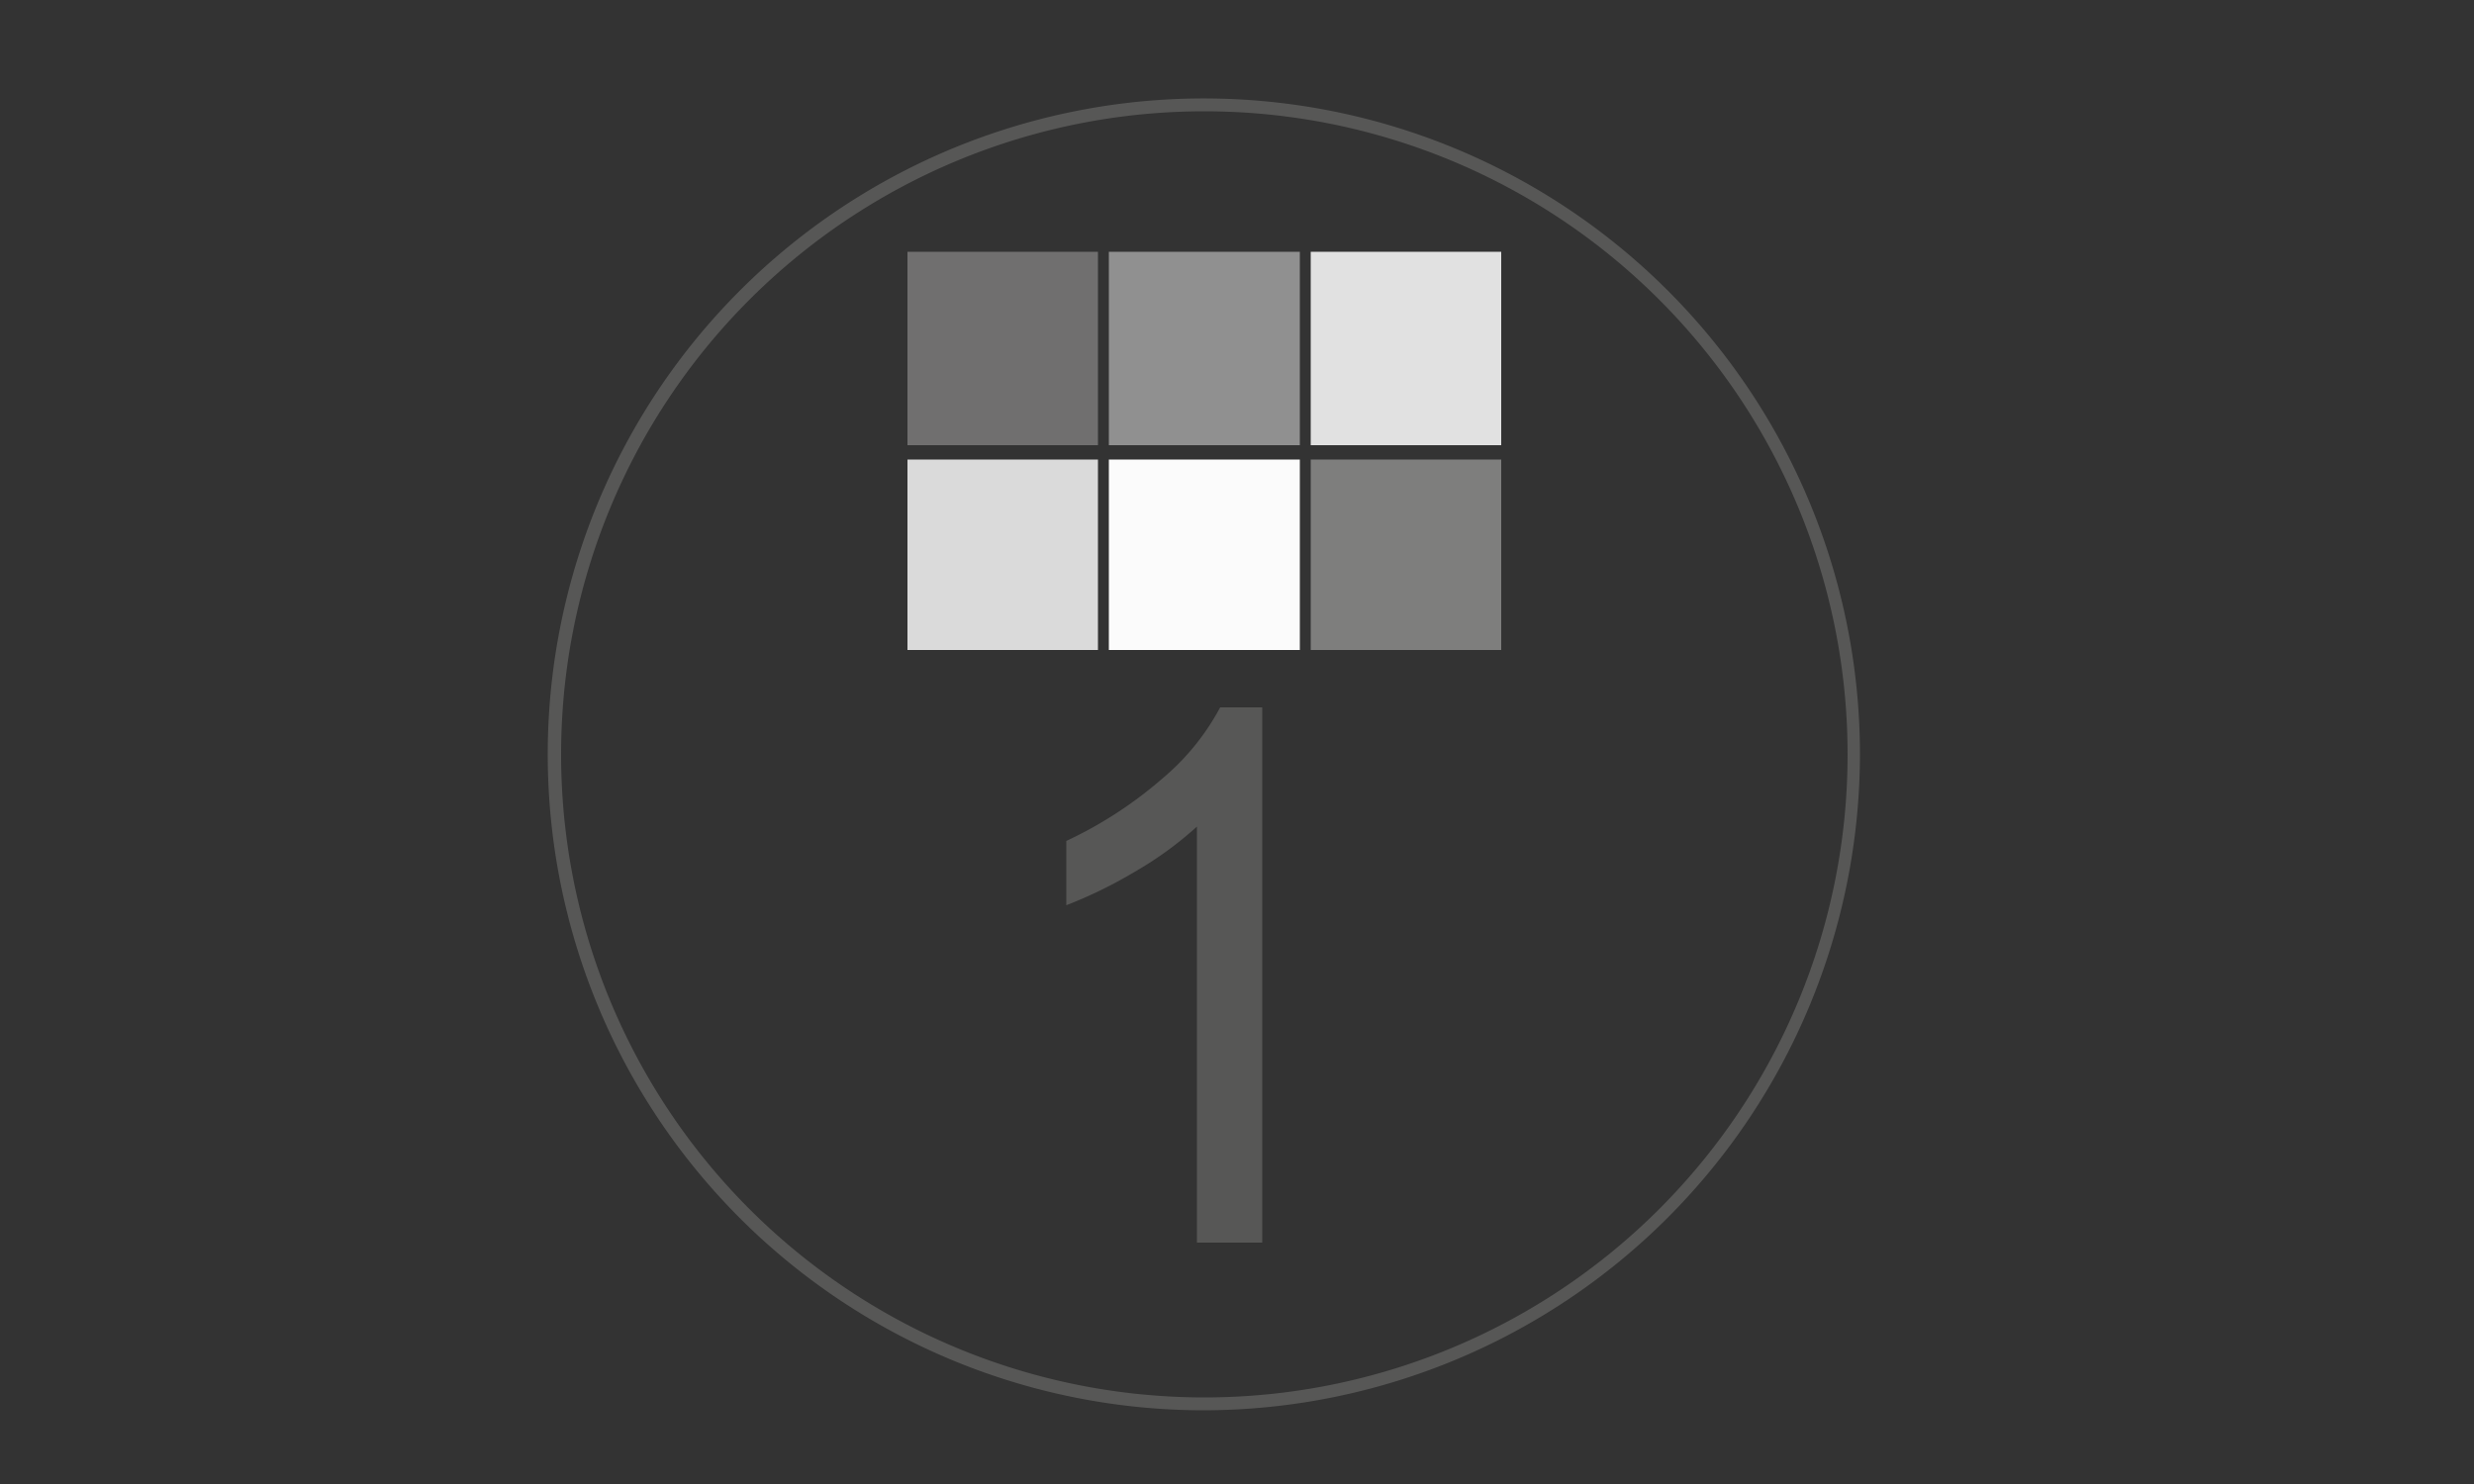 <svg id="Capa_1" data-name="Capa 1" xmlns="http://www.w3.org/2000/svg" viewBox="0 0 50 30"><rect x="0" y="0" width="50" height="30" fill="#333333" stroke="none"/><defs><style>.cls-1{fill:#575756;}.cls-2{fill:#706f6f;}.cls-3{fill:#dadada;}.cls-4{fill:#909090;}.cls-5{fill:#e1e1e1;}.cls-6{fill:#fbfbfb;}.cls-7{fill:#7e7e7d;}.cls-8{isolation:isolate;}</style></defs><title>1</title><g id="g2"><path class="cls-1" d="M24.34,28.51A13.26,13.26,0,1,1,37.59,15.25,13.28,13.28,0,0,1,24.34,28.51Zm0-26.26a13,13,0,1,0,13,13A13,13,0,0,0,24.34,2.25Z"/><path id="path534" class="cls-2" d="M18.34,9h3.85V5.09H18.34Z"/><path id="path535" class="cls-3" d="M18.34,13.14h3.85V9.29H18.34Z"/><path id="path536" class="cls-4" d="M22.41,9h3.86V5.09H22.41Z"/><path id="path537" class="cls-5" d="M26.49,9h3.85V5.09H26.49Z"/><path id="path538" class="cls-6" d="M22.41,13.14h3.86V9.29H22.41Z"/><path id="path539" class="cls-7" d="M26.49,13.14h3.85V9.29H26.49Z"/><g id="text539" class="cls-8"><g class="cls-8"><path class="cls-1" d="M25.51,25.12H24.19V16.71a7.24,7.24,0,0,1-1.25.91,9.2,9.2,0,0,1-1.39.68V17a8.31,8.31,0,0,0,1.94-1.26,4.87,4.87,0,0,0,1.17-1.44h.85Z"/></g></g></g></svg>